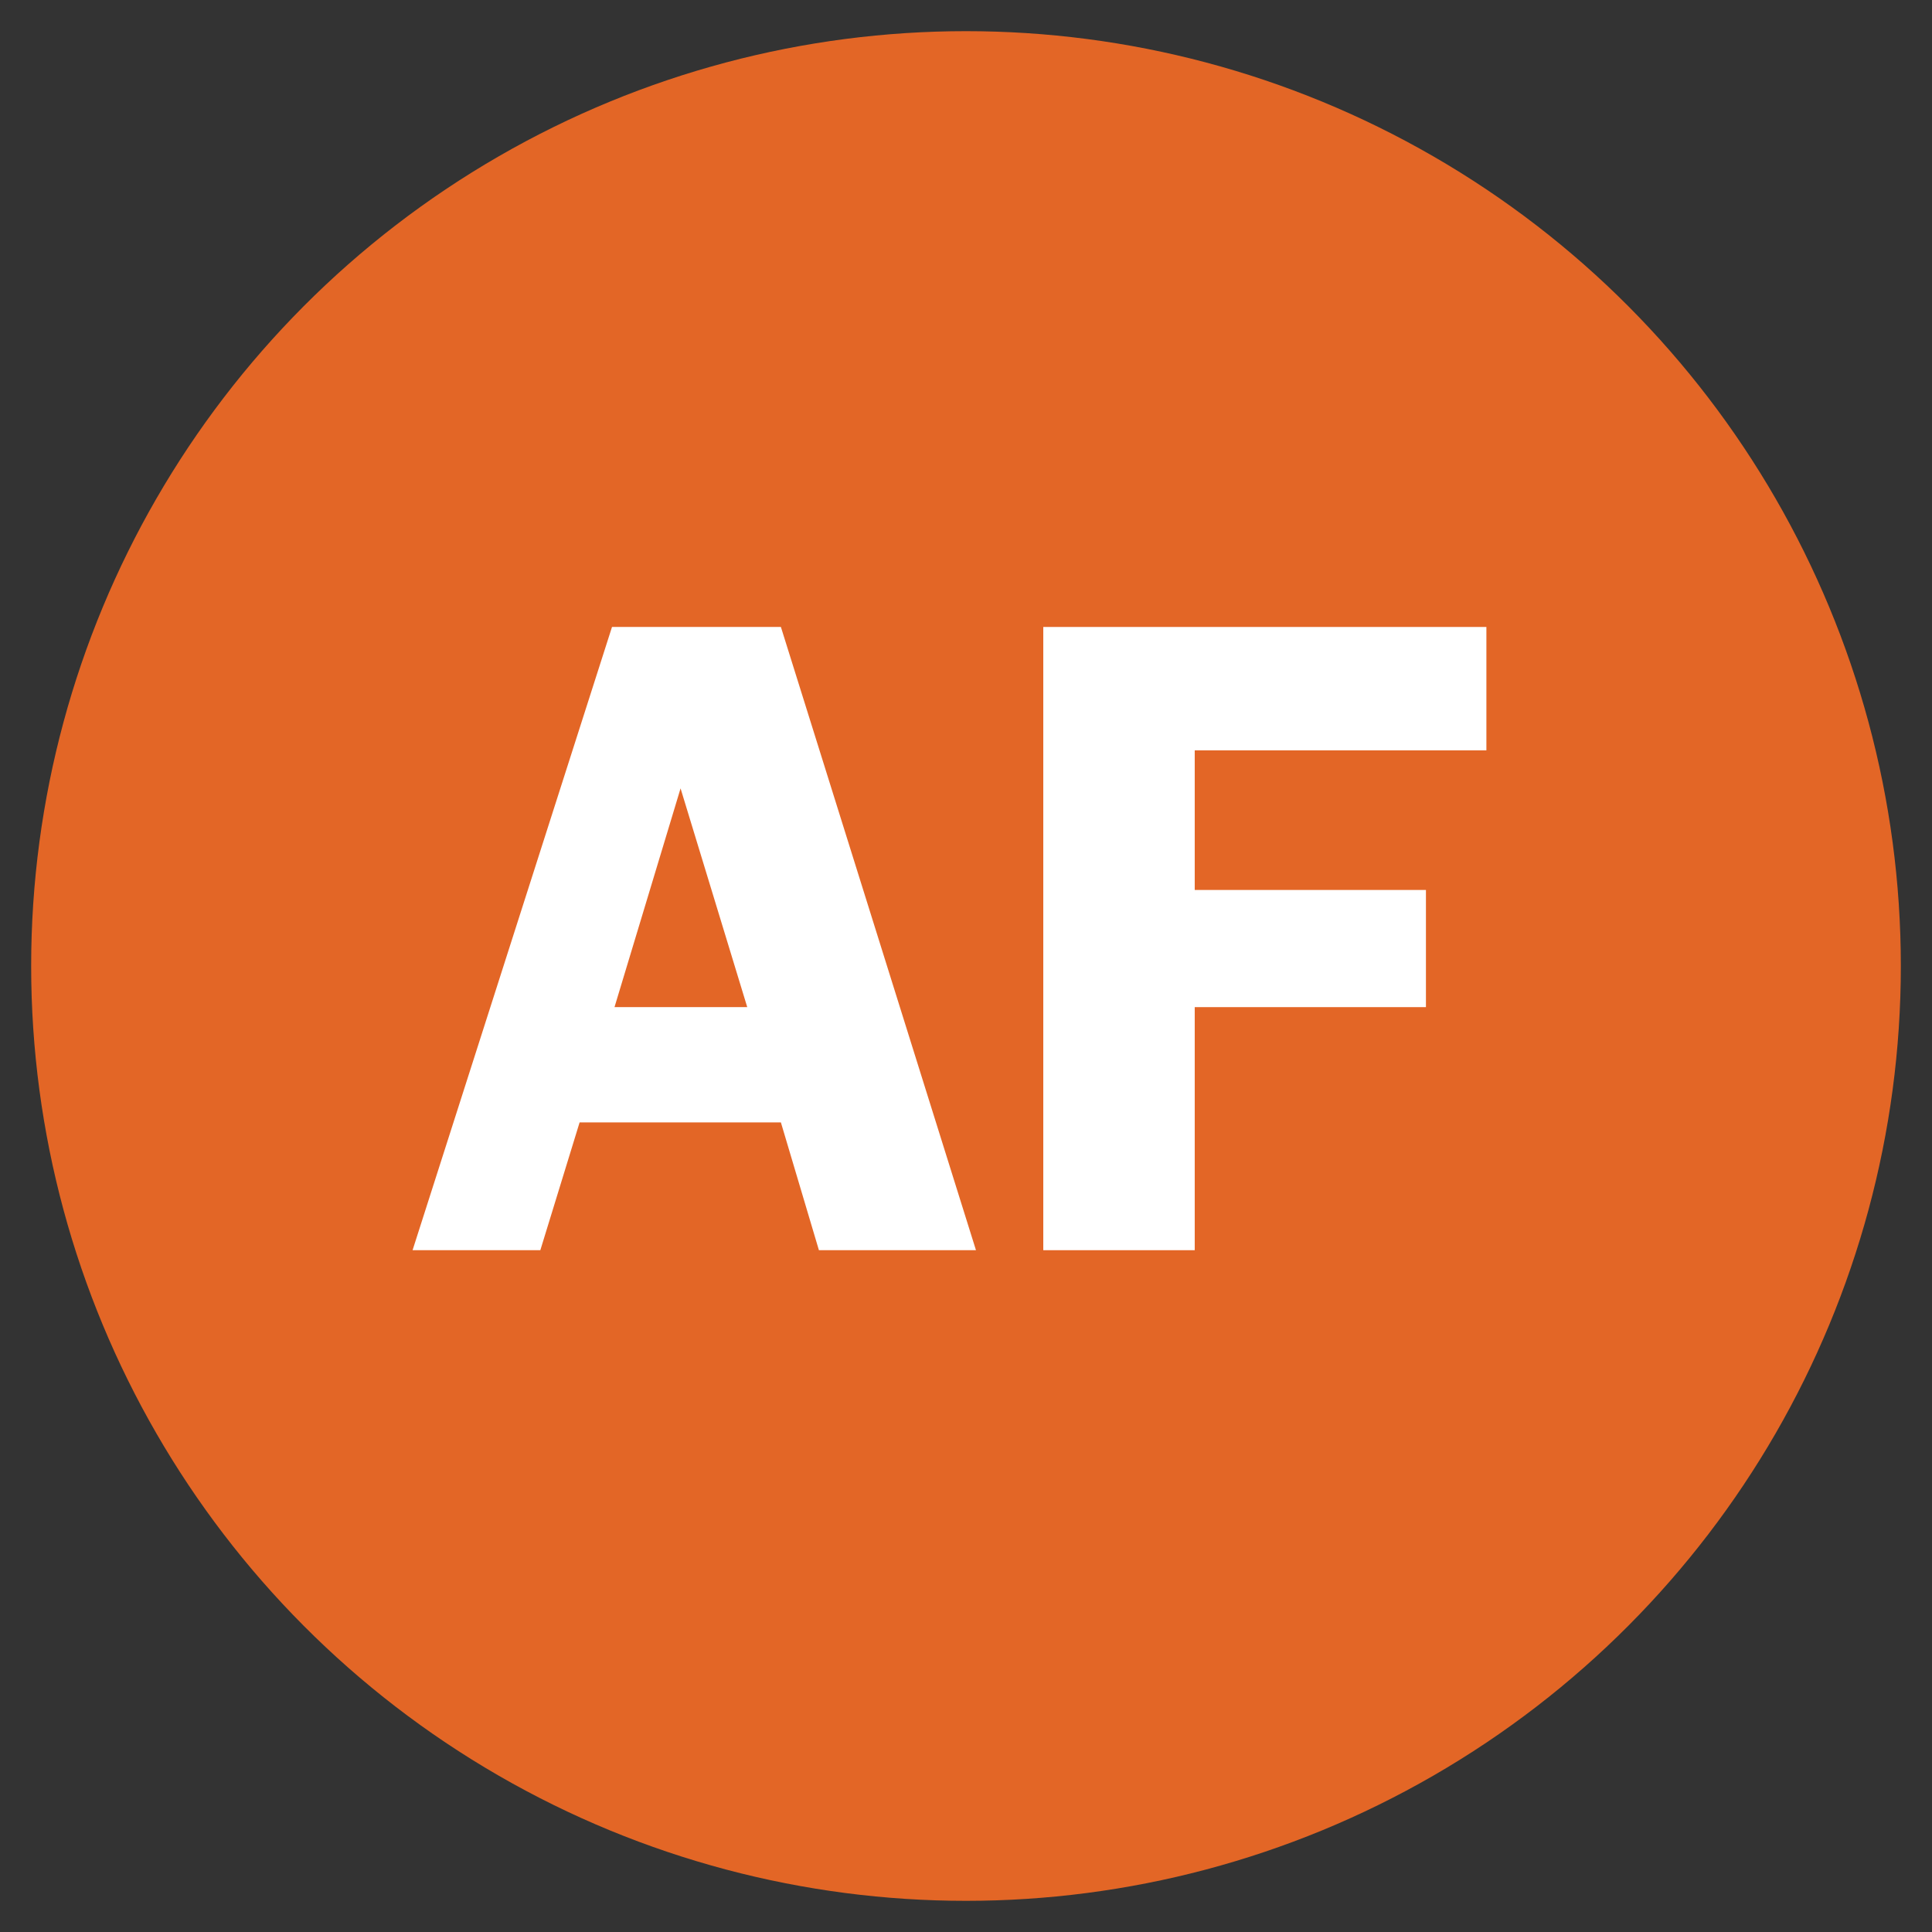 <svg viewBox="0 0 31 31" xmlns="http://www.w3.org/2000/svg" data-name="Layer 1" id="Layer_1">
  <rect x="0" y="0" width="31" height="31" fill="#333333" stroke="none"/>
  <defs>
    <style>
      .cls-1 {
        fill: #fff;
      }

      .cls-2 {
        fill: #e36626;
      }

      .cls-3 {
        fill: none;
      }
    </style>
  </defs>
  <circle r="15" cy="15.5" cx="15.5" class="cls-2"></circle>
  <g>
    <rect height="11.45" width="28.94" y="10.05" x="6.62" class="cls-3"></rect>
    <path d="M15.66,20.06h-2.52l-.61-2.05h-3.23l-.63,2.05h-2.05l3.2-10h2.71l3.13,10ZM11.99,16.16l-1.07-3.51-1.06,3.51h2.13Z" class="cls-1"></path>
    <path d="M19.17,12.03v2.25h3.71v1.88h-3.71v3.9h-2.43v-10h7.11v1.98h-4.68Z" class="cls-1"></path>
  </g>
</svg>